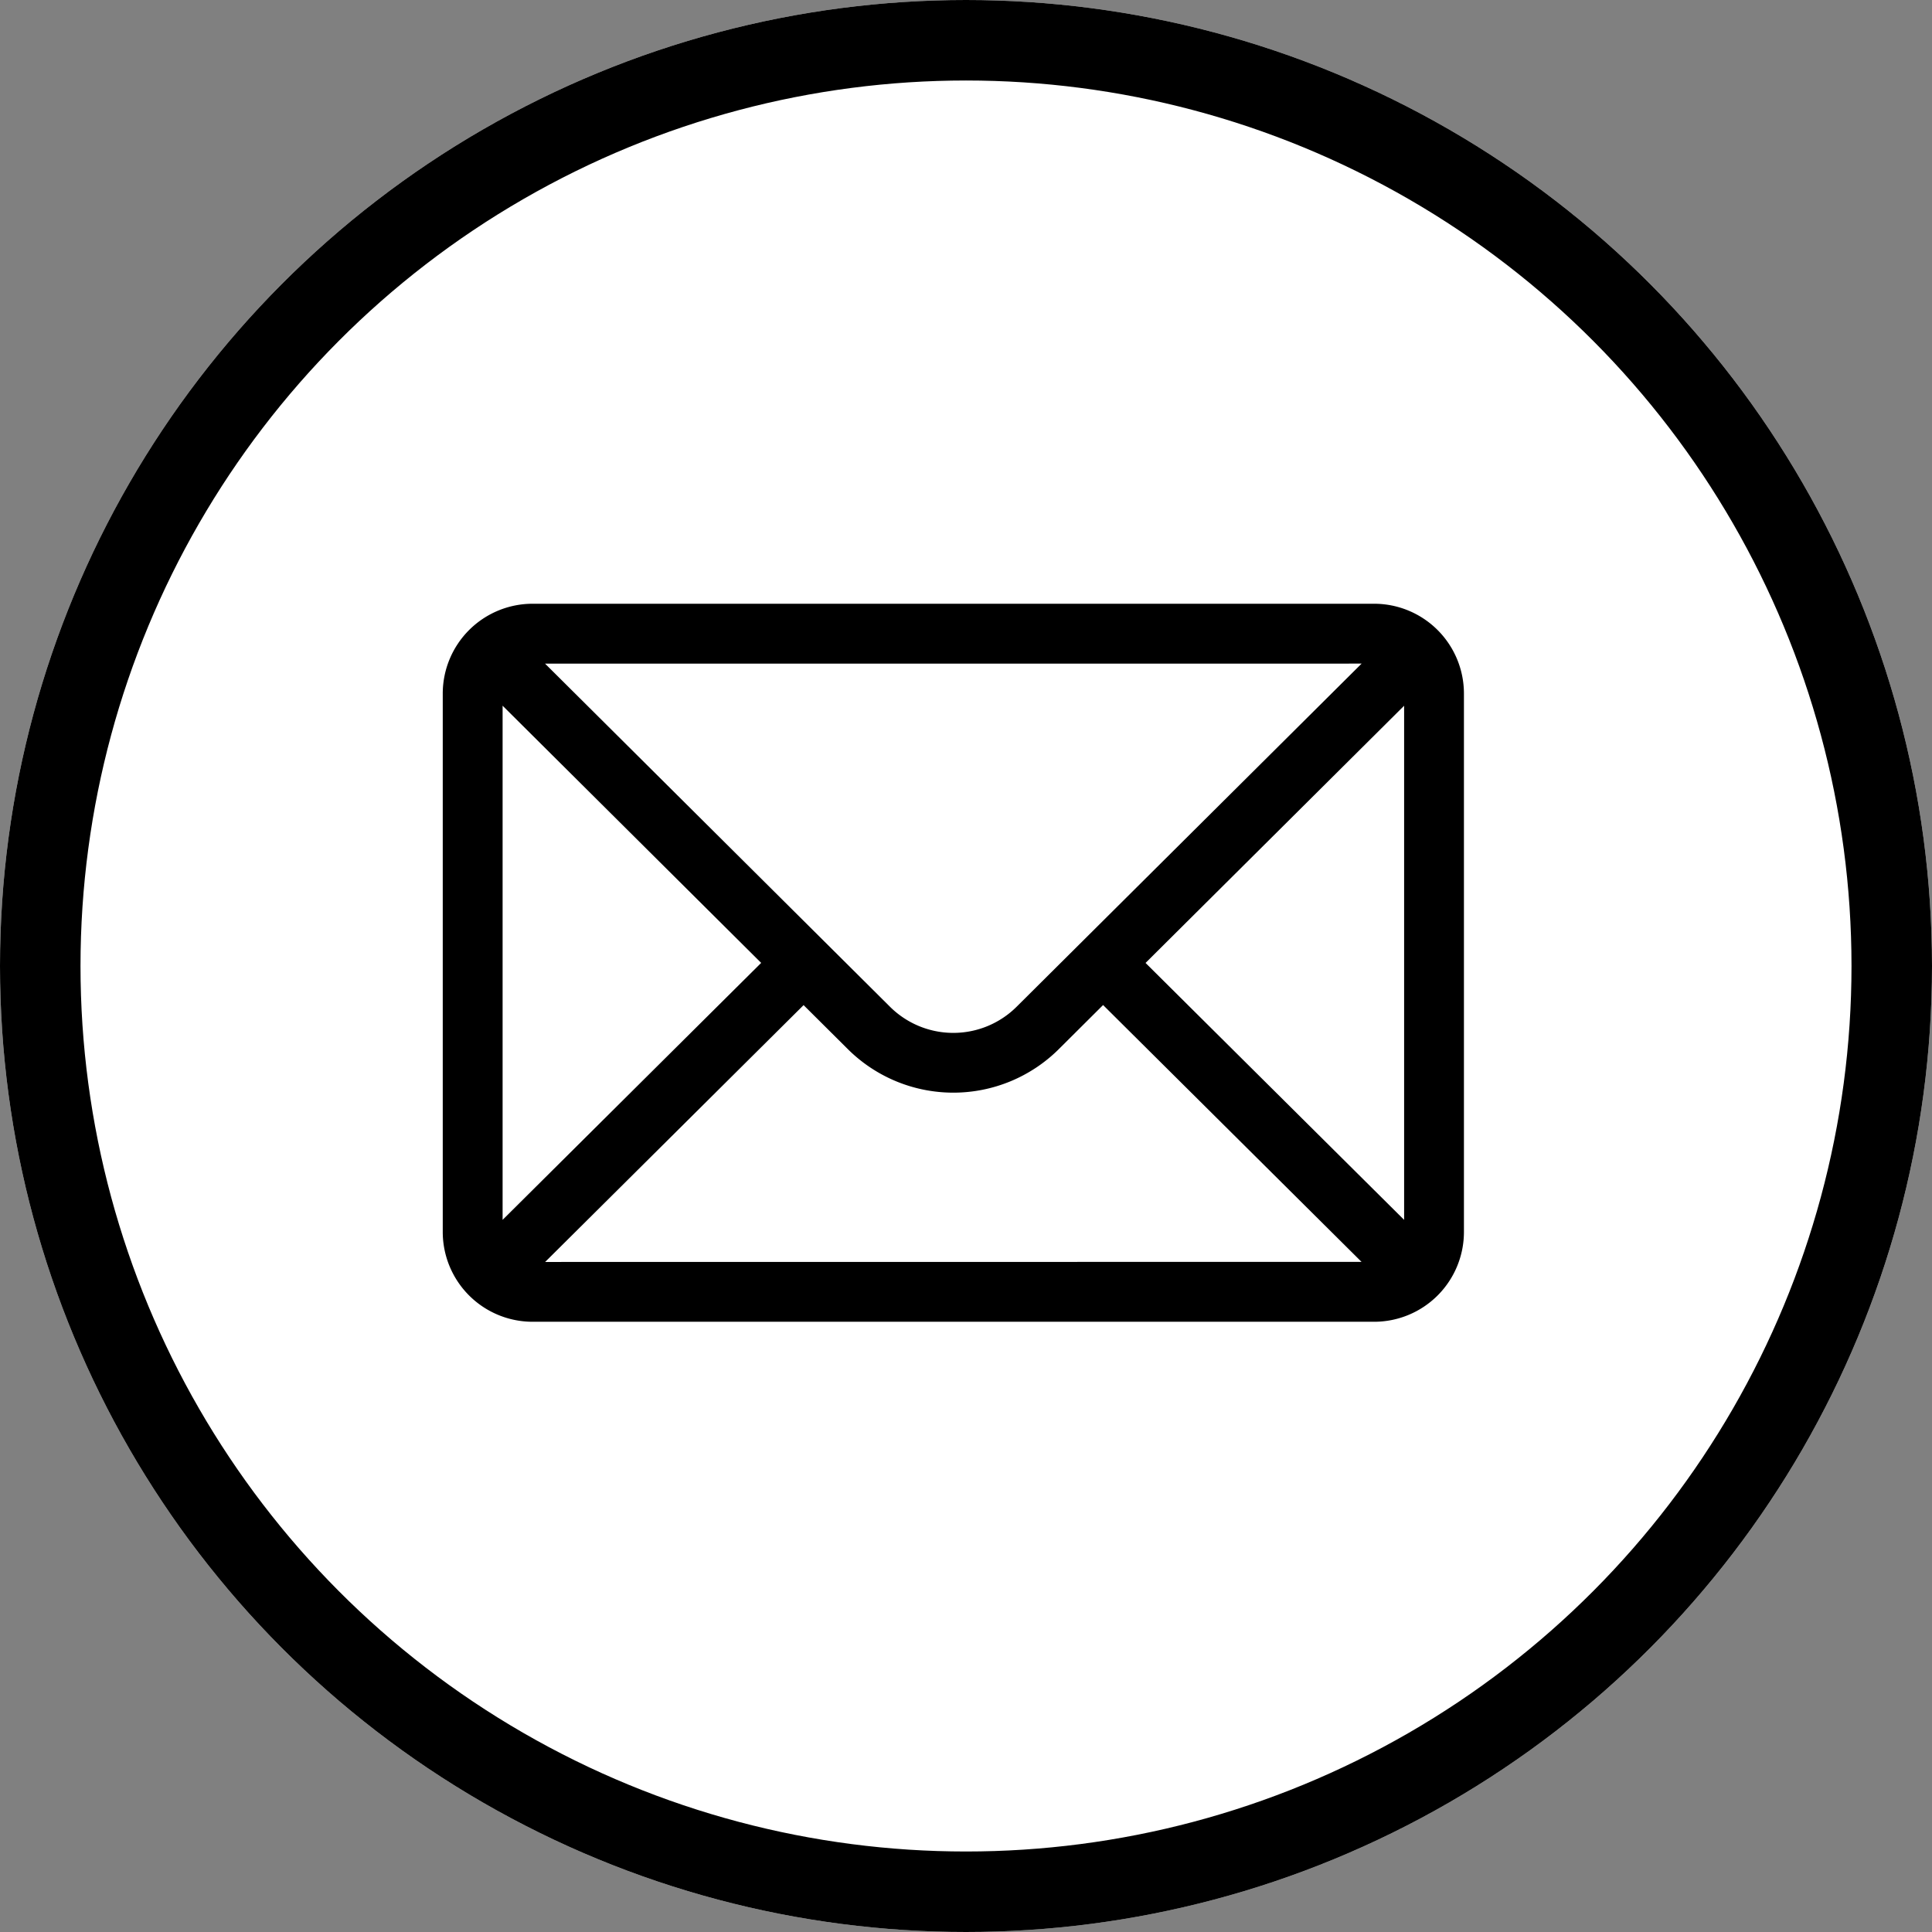 <svg xmlns="http://www.w3.org/2000/svg" width="48" height="48" viewBox="0 0 48 48">
  <rect x="0" y="0" width="48" height="48" fill="#808080" stroke="none"/>
  <g id="Group_122" data-name="Group 122" transform="translate(-78 -868)">
    <g id="Group_118" data-name="Group 118" transform="translate(-289 103)">
      <g id="Ellipse_30" data-name="Ellipse 30" transform="translate(367 765)" fill="#fff" stroke="#000" stroke-width="2">
        <circle cx="24" cy="24" r="24" stroke="none"/>
        <circle cx="24" cy="24" r="23" fill="none"/>
      </g>
    </g>
    <g id="mail" transform="translate(89 883)">
      <g id="Group_115" data-name="Group 115" transform="translate(0 0)">
        <path id="Path_2277" data-name="Path 2277" d="M23.141,76H2.23A2.233,2.233,0,0,0,0,78.23V91.609a2.233,2.233,0,0,0,2.23,2.23H23.141a2.232,2.232,0,0,0,2.23-2.23V78.23A2.232,2.232,0,0,0,23.141,76Zm-.312,1.487-8.567,8.521a2.23,2.23,0,0,1-3.155,0l-8.565-8.52ZM1.487,91.307V78.533l6.424,6.39Zm1.057,1.046,6.421-6.381,1.093,1.087a3.716,3.716,0,0,0,5.254,0l1.094-1.089,6.421,6.381Zm21.341-1.046-6.424-6.383,6.424-6.39Z" transform="translate(0 -76)"/>
      </g>
    </g>
  </g>
</svg>
